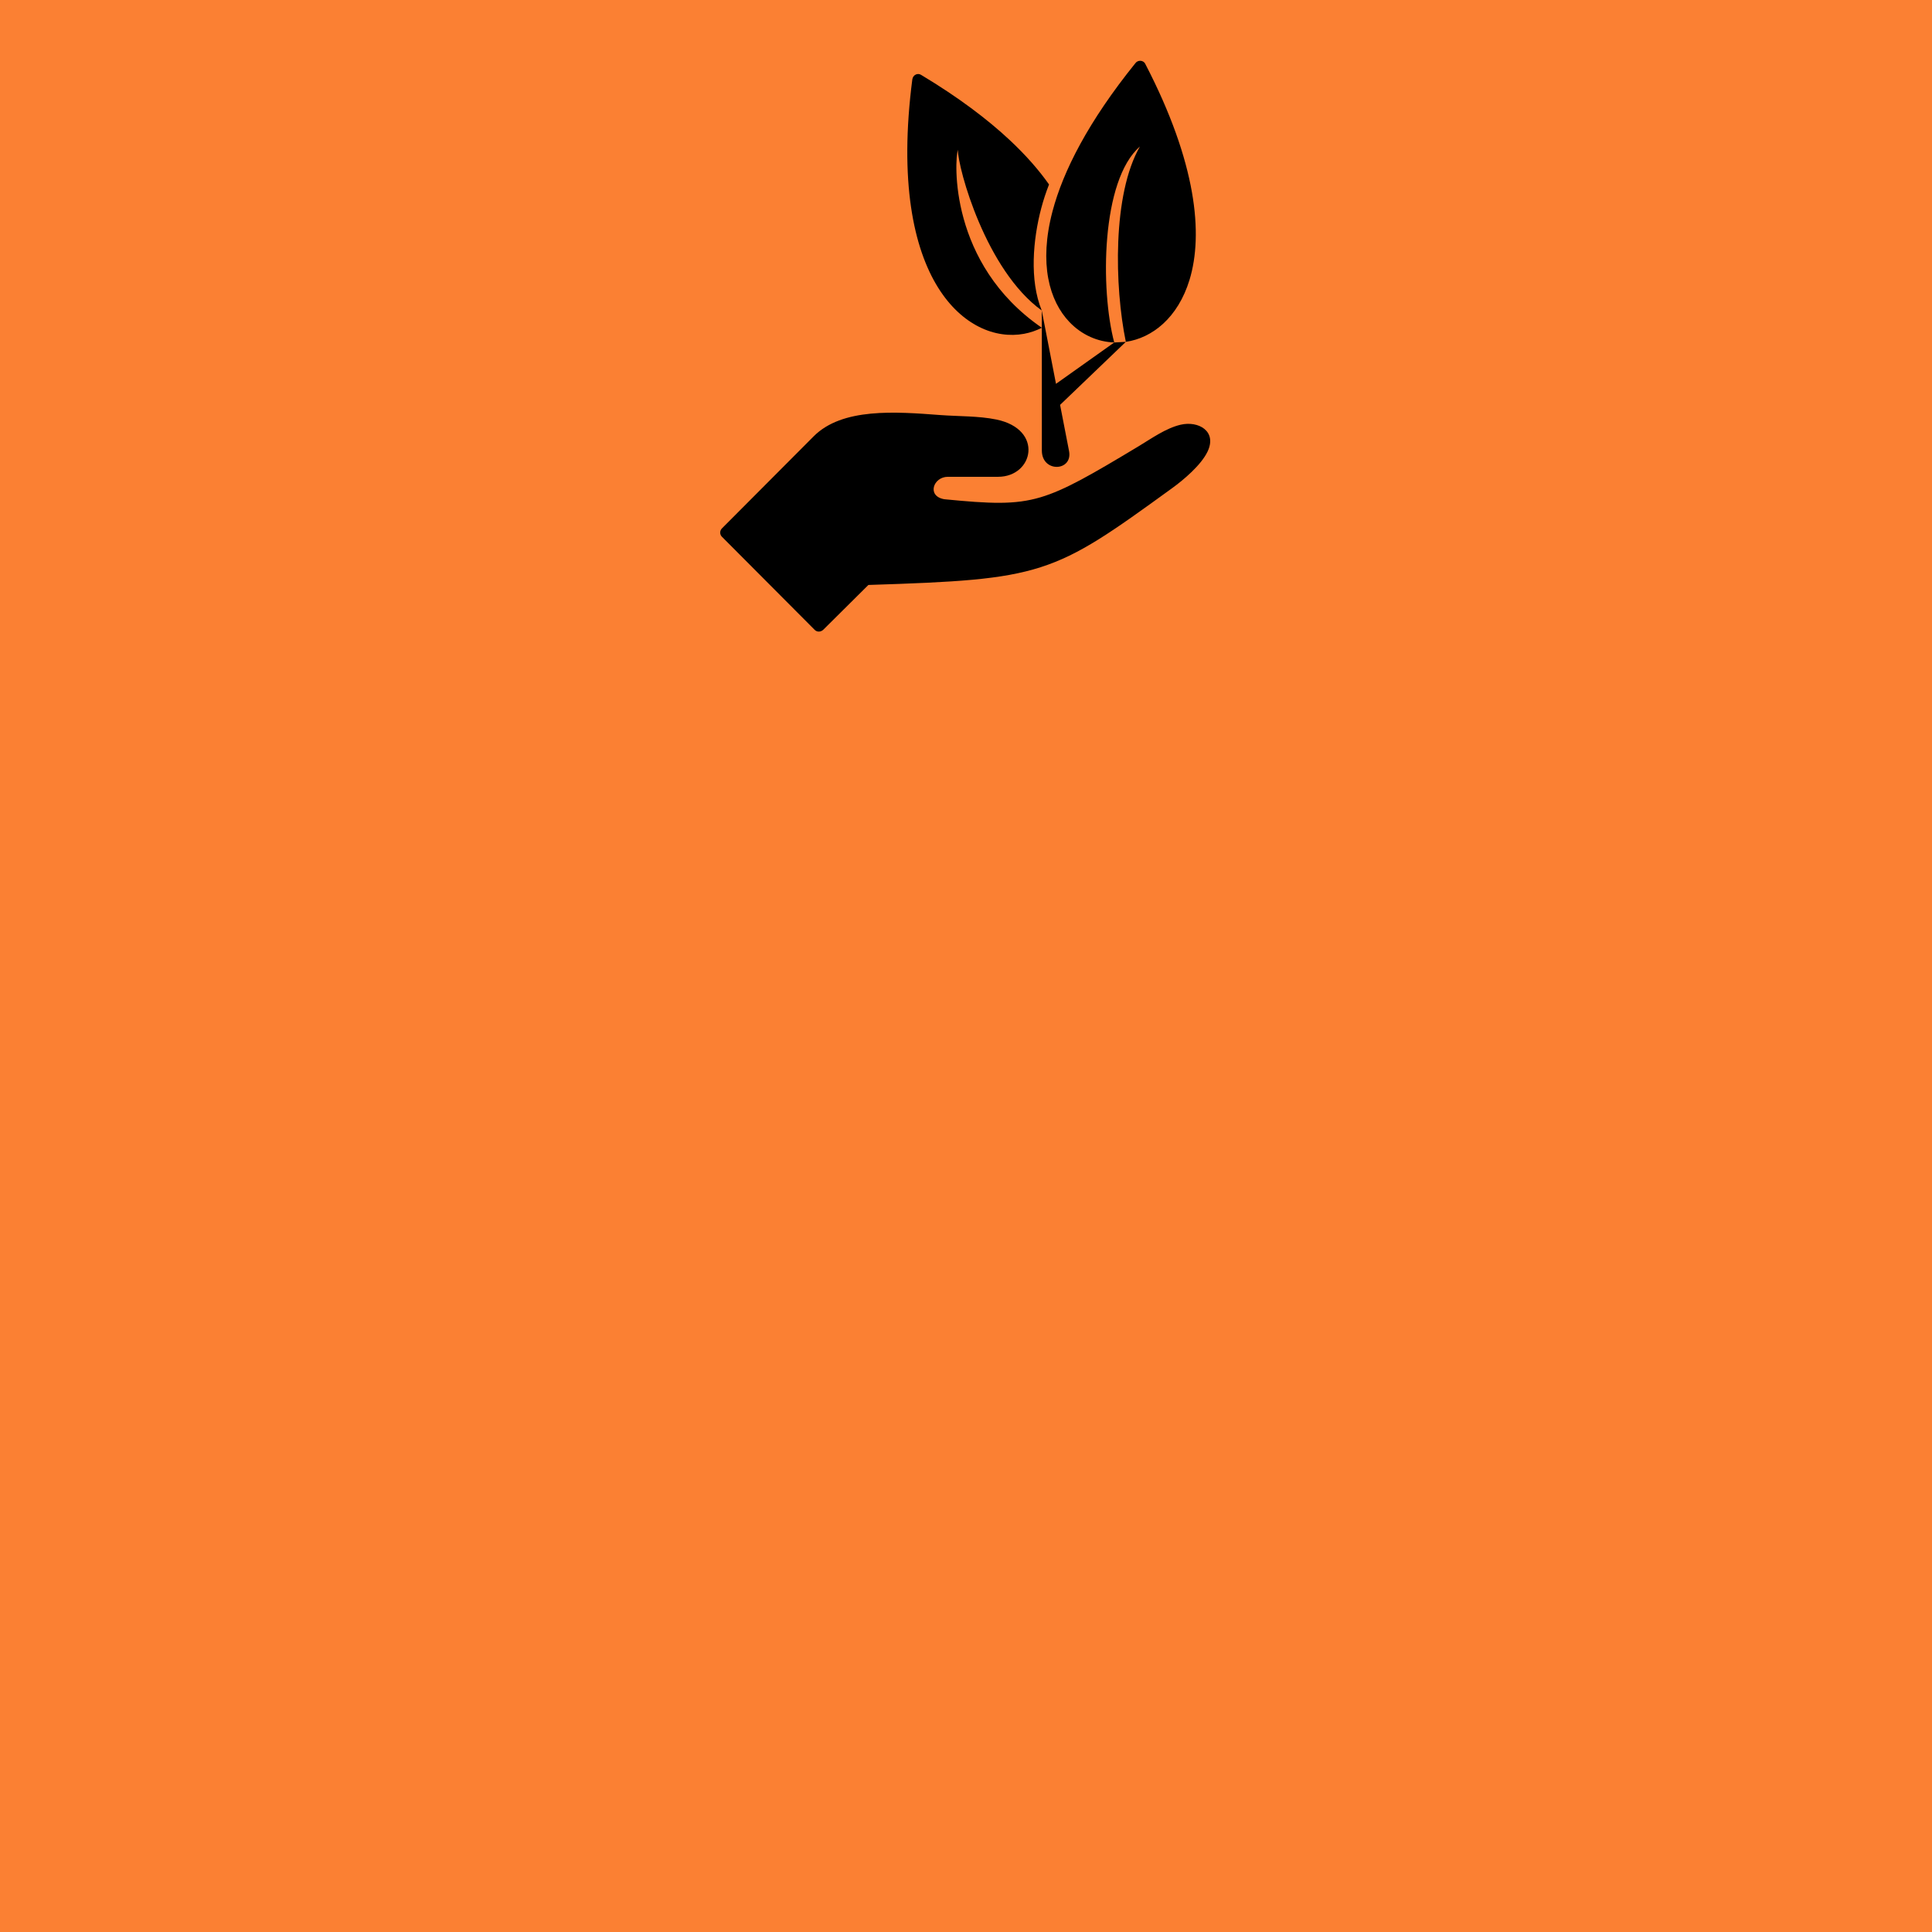 <svg version="1.0" preserveAspectRatio="xMidYMid meet" height="500" viewBox="0 0 375 375" zoomAndPan="magnify" width="500" xmlns:xlink="http://www.w3.org/1999/xlink" xmlns="http://www.w3.org/2000/svg"><defs><clipPath id="cd5828a0fc"><path clip-rule="nonzero" d="M 139.789 80.043 L 234.902 80.043 L 234.902 122.59 L 139.789 122.59 Z M 139.789 80.043"></path></clipPath><clipPath id="fb730a65c4"><path clip-rule="nonzero" d="M 203 11.59 L 233 11.59 L 233 67 L 203 67 Z M 203 11.59"></path></clipPath></defs><rect fill-opacity="1" height="450" y="-37.5" fill="#ffffff" width="450" x="-37.5"></rect><rect fill-opacity="1" height="450" y="-37.5" fill="#fb8033" width="450" x="-37.5"></rect><g clip-path="url(#cd5828a0fc)"><path fill-rule="nonzero" fill-opacity="1" d="M 140.121 104.18 C 139.68 103.738 139.68 103.016 140.121 102.57 L 157.934 84.691 C 163.488 79.121 173.754 79.898 182.516 80.562 C 186.02 80.828 189.953 80.719 193.395 81.43 C 202.645 83.34 200.613 92.547 193.723 92.547 L 183.965 92.547 C 181.164 92.547 179.812 96.297 183.297 96.902 C 192.184 97.766 196.945 98.012 201.973 96.52 C 206.723 95.109 211.871 92.109 221.031 86.602 C 223.527 85.098 226.281 83.117 229.148 82.441 C 232.613 81.625 236.285 83.699 234.379 87.664 C 233.129 90.273 229.773 93.117 227.453 94.793 C 215.828 103.227 209.68 107.625 202 110.09 C 194.422 112.523 185.531 112.996 168.555 113.539 L 159.812 122.219 C 159.344 122.68 158.625 122.727 158.152 122.277 L 140.121 104.18" fill="#000000"></path></g><g clip-path="url(#fb730a65c4)"><path fill-rule="nonzero" fill-opacity="1" d="M 204.293 41.008 C 206.363 33.168 211.273 23.551 220.355 12.293 C 220.832 11.59 221.945 11.641 222.301 12.41 C 232.281 31.629 233.57 45.48 230.891 54.301 C 229.762 58.004 227.941 60.844 225.754 62.844 C 223.594 64.82 221.078 65.98 218.523 66.352 C 216.32 55.652 215.902 37.727 221.254 28.445 C 213.707 34.992 213.559 56.27 216.273 66.473 C 213.09 66.363 209.992 65.027 207.594 62.523 C 203.656 58.414 201.617 51.145 204.293 41.008" fill="#000000"></path></g><path fill-rule="evenodd" fill-opacity="1" d="M 218.523 66.352 L 205.762 78.586 L 207.5 87.539 C 208.273 91.512 202.246 91.801 202.223 87.469 L 202.219 63.617 L 202.203 60.266 L 204.969 74.5 L 216.273 66.473 L 218.523 66.352" fill="#000000"></path><path fill-rule="evenodd" fill-opacity="1" d="M 185.922 29.062 C 185.938 32.719 191.363 52.465 202.203 60.266 C 199.77 54.355 200.523 46.391 202.102 40.426 C 202.512 38.867 203.023 37.324 203.617 35.805 C 201.676 33.047 199.176 30.176 196.035 27.234 C 191.656 23.133 186.012 18.879 178.871 14.586 C 178.16 14.074 177.238 14.504 177.086 15.367 C 174.508 35.195 177.305 48.176 182.094 55.84 C 184.398 59.523 187.168 62.004 190.043 63.445 C 192.969 64.914 196.008 65.301 198.781 64.789 C 199.988 64.562 201.145 64.168 202.219 63.617 C 184.109 51.164 185.281 31.074 185.922 29.062" fill="#000000"></path></svg>